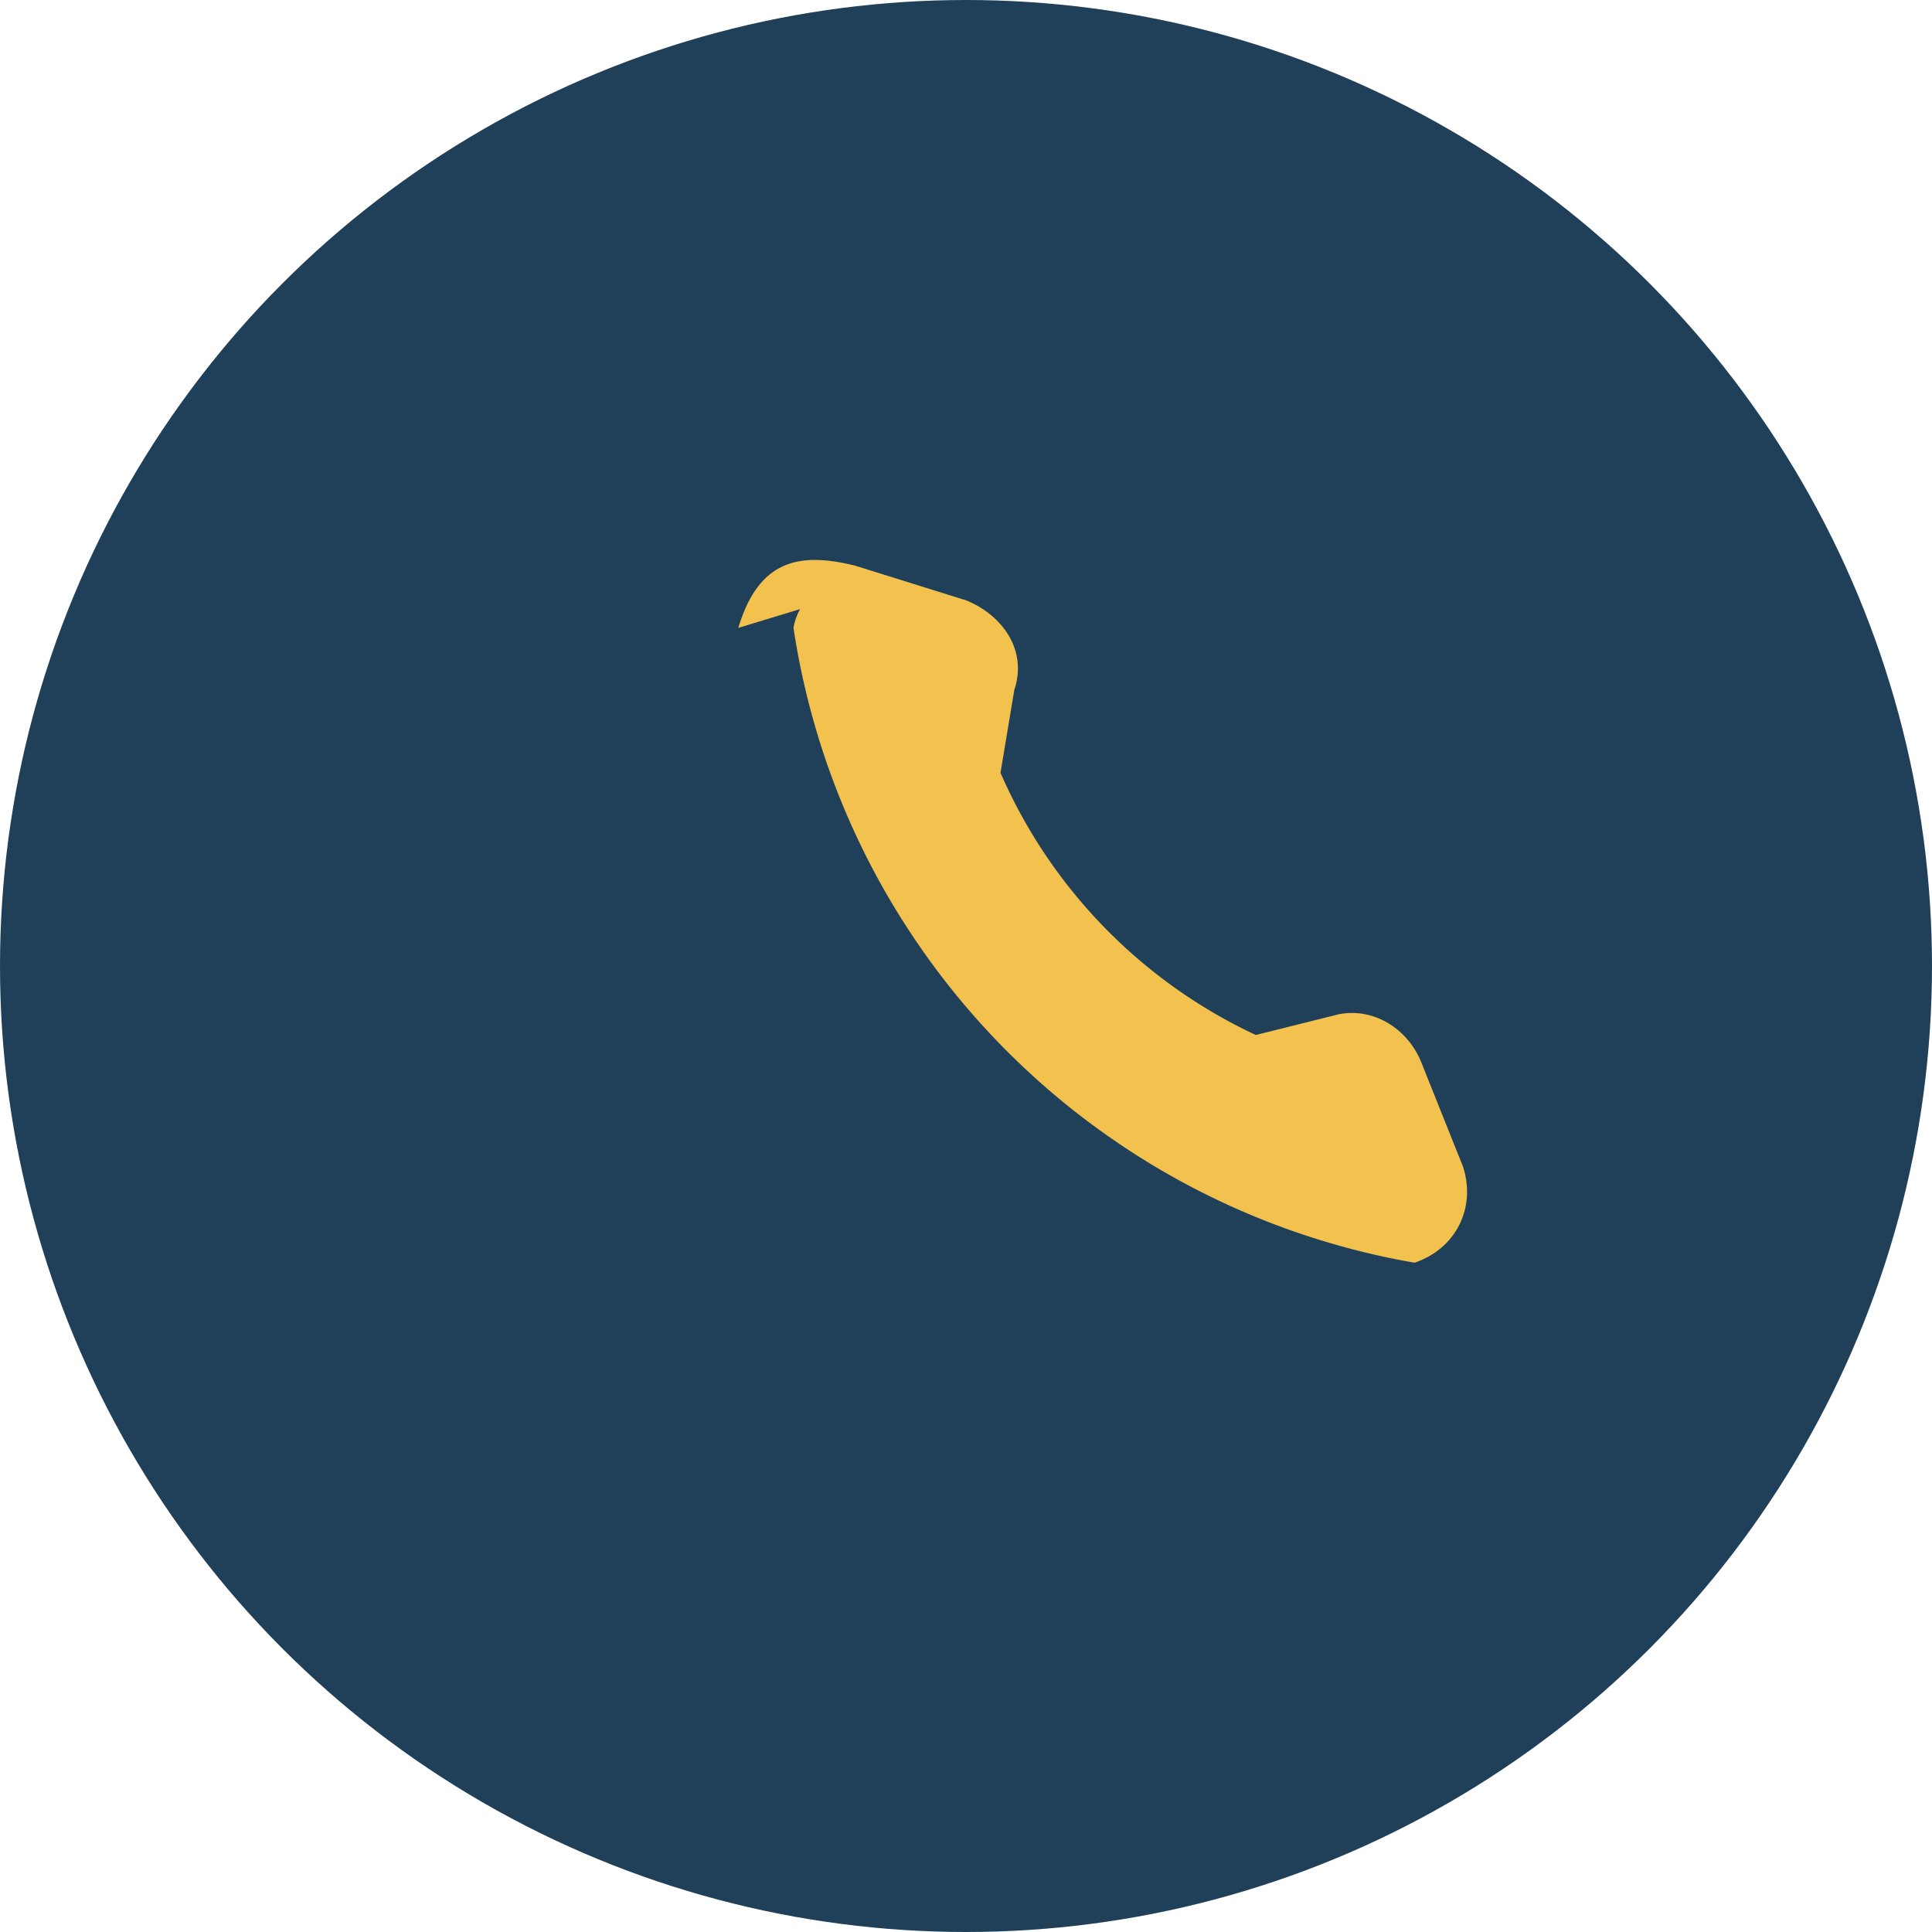 <?xml version="1.0" encoding="UTF-8"?>
<svg xmlns="http://www.w3.org/2000/svg" width="28" height="28" viewBox="0 0 28 28"><circle cx="14" cy="14" r="14" fill="#20405A"/><path d="M10.7 9.1c.3-1 .9-1.1 1.7-.9l1.6.5c.5.2.9.7.7 1.3l-.2 1.2a7.5 7.5 0 003.7 3.8l1.2-.3c.5-.1 1 .2 1.2.7l.6 1.5c.2.6-.1 1.2-.7 1.4a11 11 0 01-9-9.2c.1-.6.8-.9 1.5-.7z" fill="#F2C14E"/></svg>